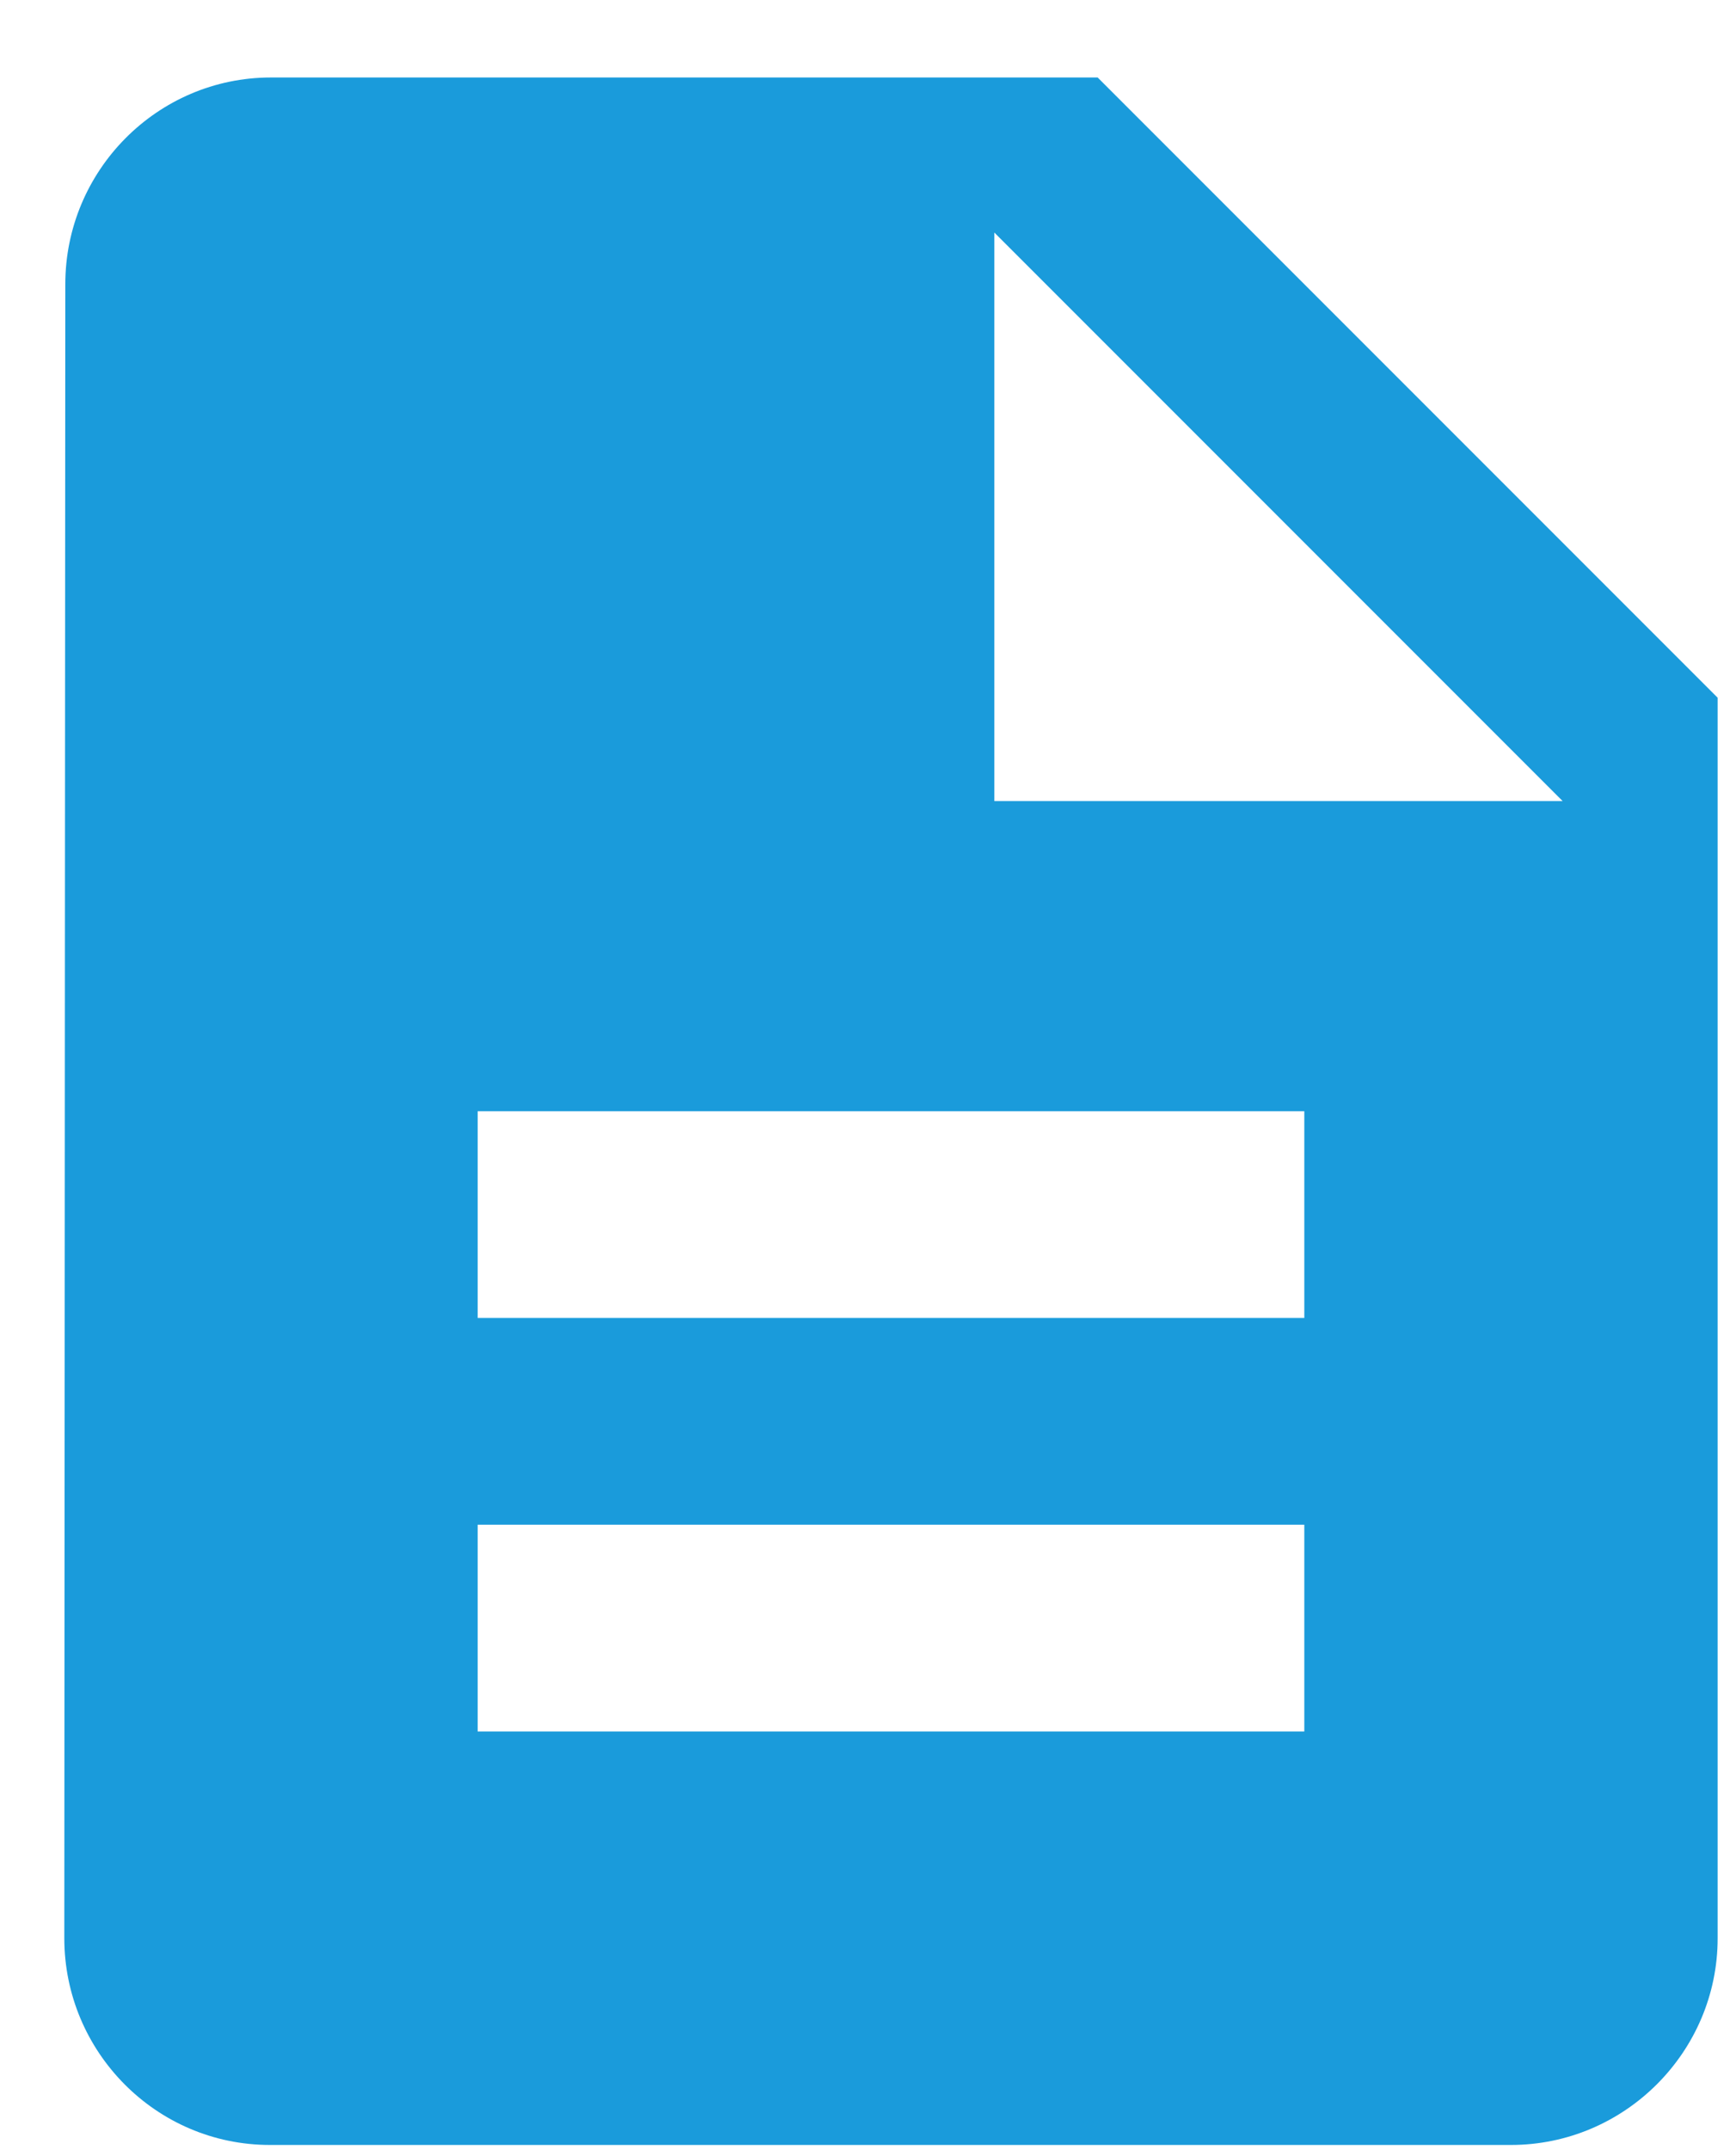 <svg xmlns="http://www.w3.org/2000/svg" xmlns:xlink="http://www.w3.org/1999/xlink" width="21px" height="26px" viewBox="0 0 21 26"><title>Shape</title><g id="Homepage" stroke="none" stroke-width="1" fill="none" fill-rule="evenodd"><g id="Desktop-/-Homepage" transform="translate(-824, -1569)" fill="#1A9BDB" fill-rule="nonzero"><path d="M837.278,1569.937 L827.278,1569.937 C825.903,1569.937 824.79,1571.062 824.79,1572.437 L824.778,1592.437 C824.778,1593.812 825.89,1594.937 827.265,1594.937 L842.278,1594.937 C843.653,1594.937 844.778,1593.812 844.778,1592.437 L844.778,1577.437 L837.278,1569.937 Z M839.778,1589.937 L829.778,1589.937 L829.778,1587.437 L839.778,1587.437 L839.778,1589.937 Z M839.778,1584.937 L829.778,1584.937 L829.778,1582.437 L839.778,1582.437 L839.778,1584.937 Z M836.028,1578.687 L836.028,1571.812 L842.903,1578.687 L836.028,1578.687 Z" id="Shape"></path></g></g></svg>